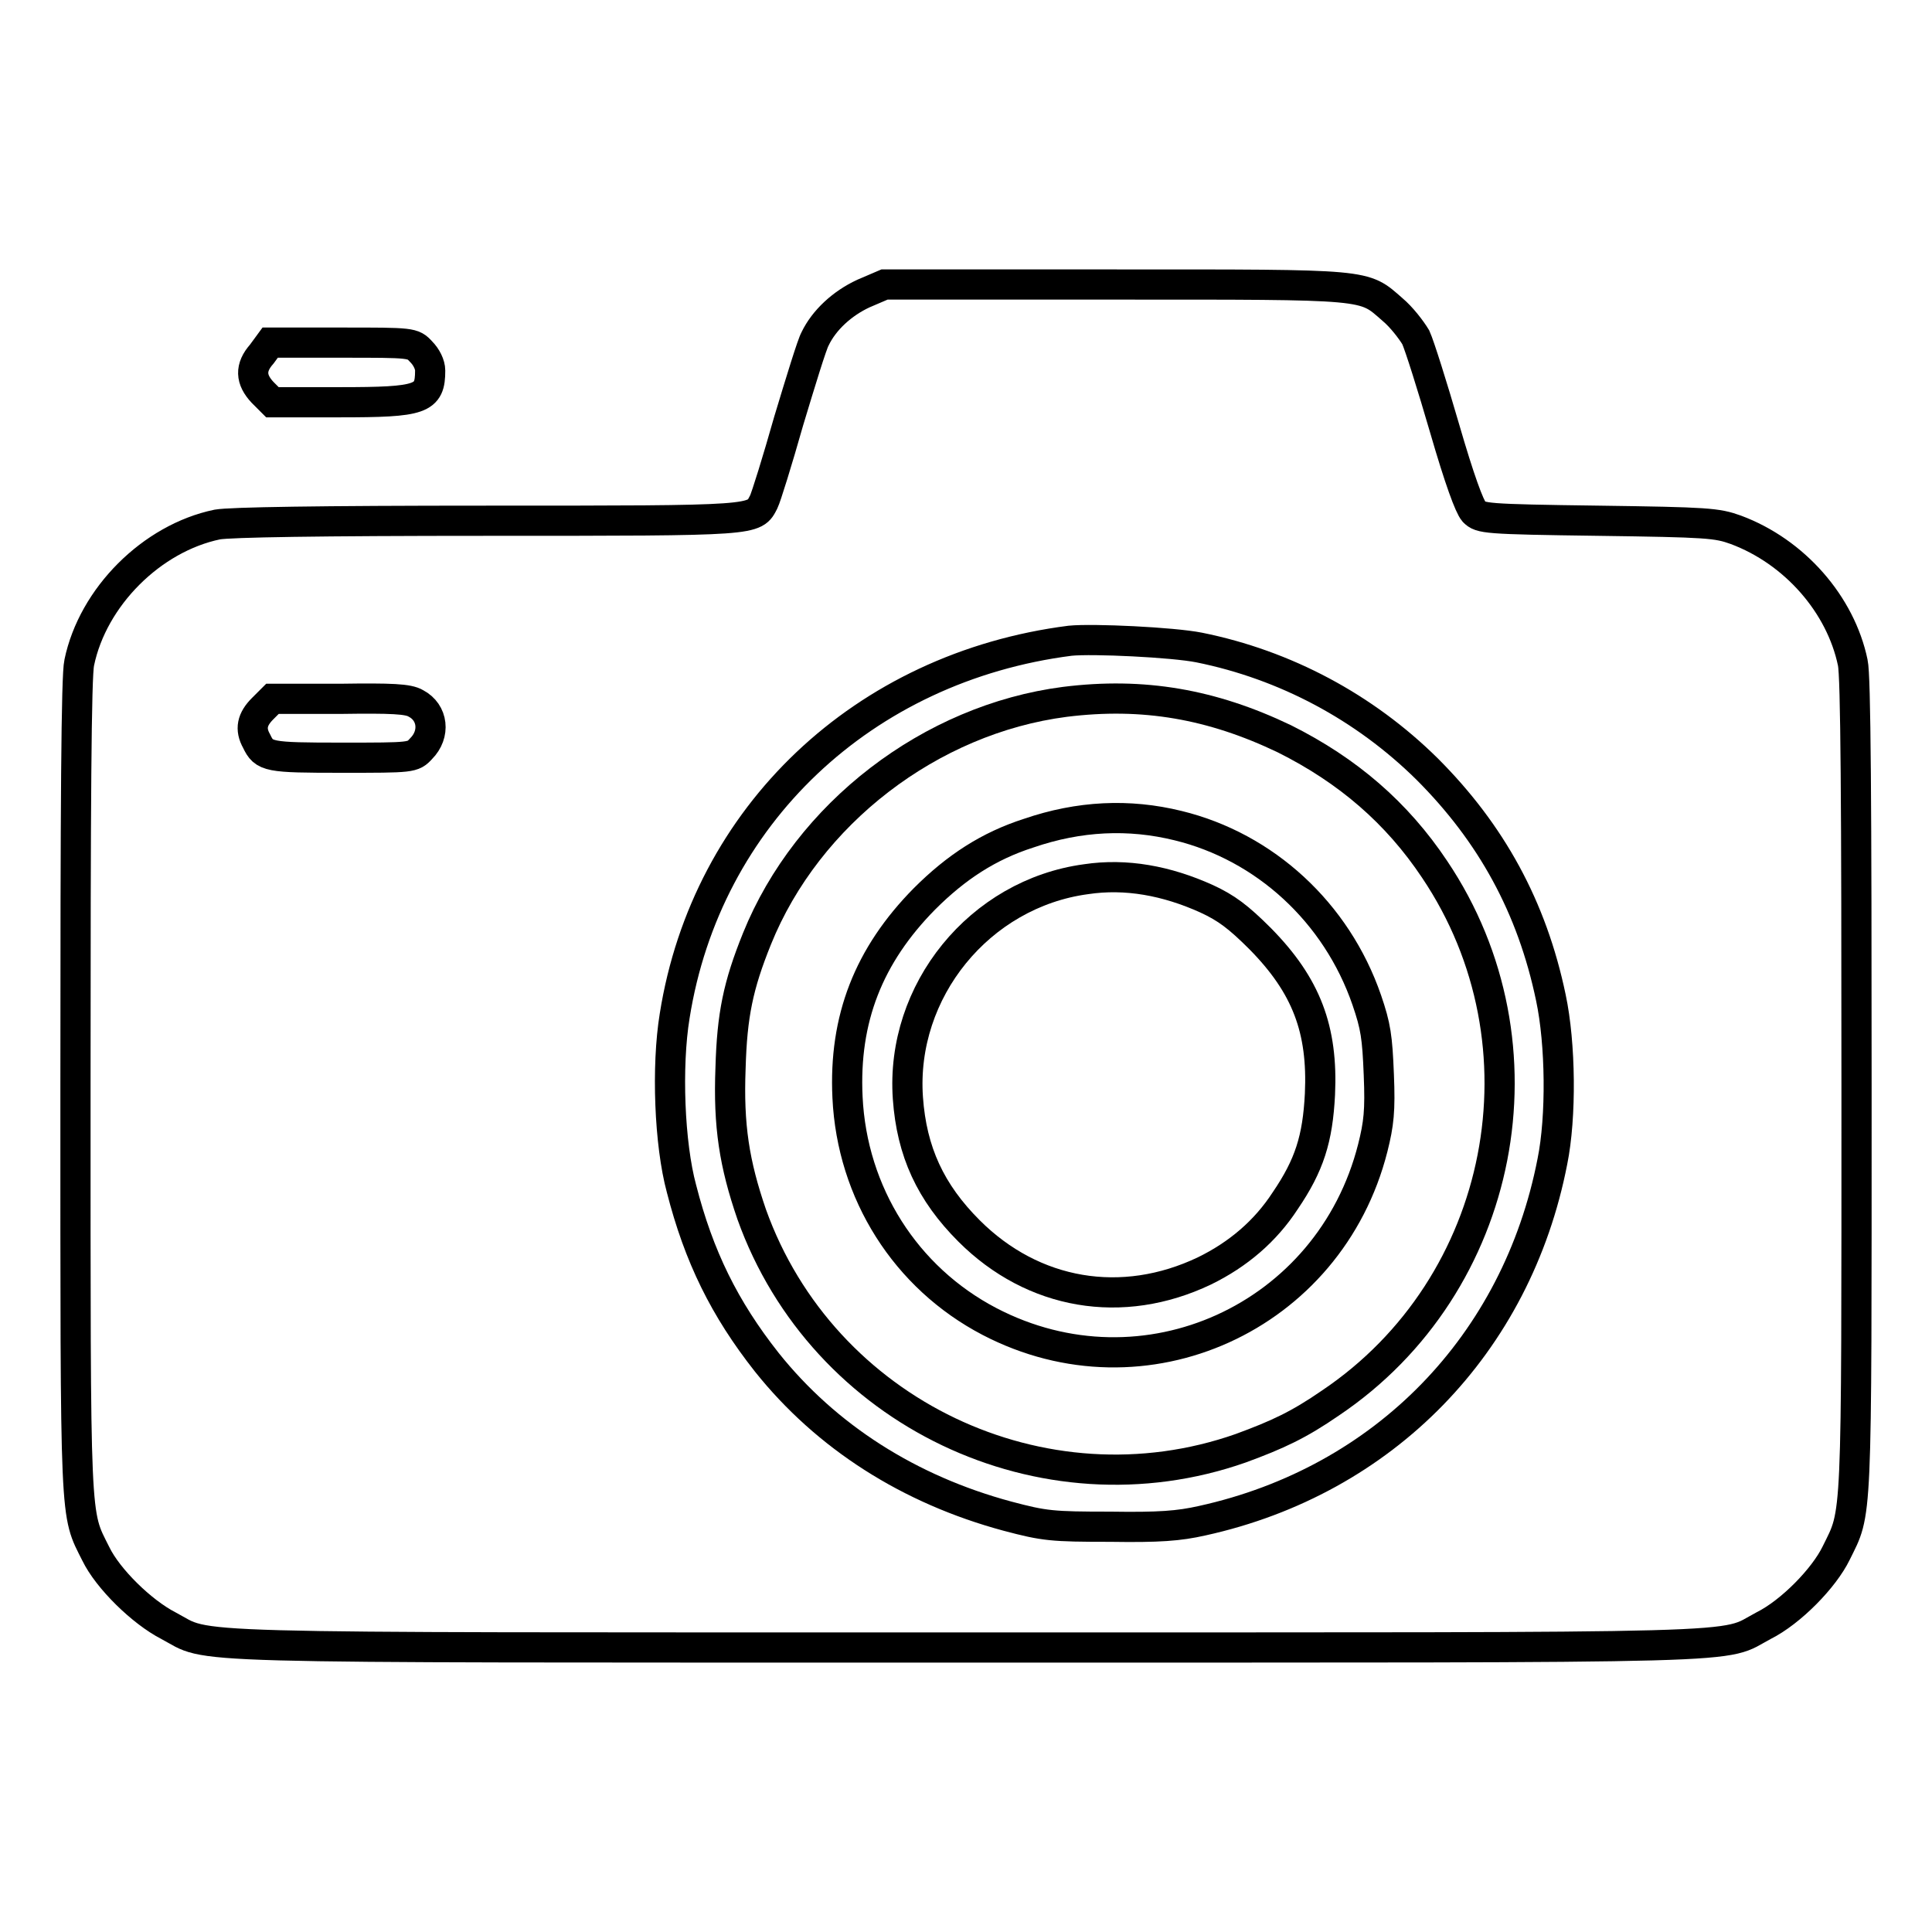 <?xml version="1.0" encoding="utf-8"?>
<!-- Svg Vector Icons : http://www.onlinewebfonts.com/icon -->
<!DOCTYPE svg PUBLIC "-//W3C//DTD SVG 1.1//EN" "http://www.w3.org/Graphics/SVG/1.1/DTD/svg11.dtd">
<svg version="1.1" xmlns="http://www.w3.org/2000/svg" xmlns:xlink="http://www.w3.org/1999/xlink" x="0px" y="0px" viewBox="0 0 256 256" enable-background="new 0 0 256 256" xml:space="preserve">
<g><g><g><path stroke-width="4" fill-opacity="0" stroke="#000000"  d="M114.4,38.9c-2.8,1.3-5.2,3.5-6.4,6c-0.4,0.7-1.9,5.6-3.5,10.9c-1.5,5.3-3,10.1-3.3,10.7C99.9,69,100.7,69,64.7,69c-22.6,0-34.2,0.2-35.9,0.5c-8.7,1.8-16.5,9.6-18.3,18.3C10.1,89.5,10,106.6,10,144c0,58.8-0.1,56.3,2.7,61.9c1.6,3.3,6.1,7.7,9.6,9.5c5.9,3.1-1.8,2.9,105.7,2.9c107.5,0,99.8,0.2,105.7-2.9c3.6-1.8,8-6.3,9.6-9.6c2.8-5.7,2.7-3,2.7-61.8c0-37.5-0.1-54.5-0.5-56.2c-1.6-7.7-7.7-14.7-15.5-17.6c-2.5-0.9-3.7-1-18.2-1.2c-15.1-0.2-15.6-0.3-16.5-1.2c-0.6-0.7-1.9-4.2-3.9-11.1c-1.6-5.5-3.3-10.9-3.8-12c-0.6-1-1.9-2.7-3.1-3.7c-3.9-3.4-2.7-3.3-36.8-3.3h-30.5L114.4,38.9z M158.9,85.8c11.4,2.3,21.9,7.9,30.2,16.1c8.5,8.5,13.9,18.3,16.4,30.3c1.3,6.1,1.4,15.8,0.2,21.7c-4.7,24.2-22.3,42.3-46.4,47.6c-3.1,0.7-5.7,0.9-12.2,0.8c-7.7,0-8.7-0.1-13.6-1.4c-13-3.5-24-10.5-31.9-20.4c-5.6-7.1-9-14-11.3-23c-1.6-5.9-2-16.2-0.9-22.9c4.2-26.5,25-46.2,52.4-49.7C144.8,84.6,155.4,85.1,158.9,85.8z M55.1,93.2c2.3,1.2,2.6,4.1,0.7,6c-1.1,1.2-1.2,1.2-10.5,1.2c-9.8,0-10.3-0.1-11.3-2.2c-0.9-1.6-0.6-2.9,0.8-4.3l1.3-1.3H45C51.9,92.5,54.1,92.6,55.1,93.2z"/><path stroke-width="4" fill-opacity="0" stroke="#000000"  d="M141.1,93c-17.8,2.3-34.1,14.8-40.8,31.4c-2.5,6.2-3.3,10.1-3.5,17.1c-0.3,7.7,0.5,12.7,2.8,19.4c9.4,26.3,38.6,40.2,64.8,31c4.9-1.8,7.7-3.1,11.9-6c23.2-15.6,29.4-47.5,13.8-70.7c-5-7.5-11.5-13.1-19.9-17.3C160.6,93.3,151.5,91.7,141.1,93z M156.1,109.4c11.5,2.8,21,11.5,25,23.1c1.2,3.5,1.4,4.9,1.6,9.9c0.2,4.8,0,6.5-0.8,9.7c-5.7,22.5-30.3,33.7-50.8,23c-11.1-5.8-18.2-17-18.8-29.7c-0.5-10.4,2.8-18.8,10.2-26.3c4.2-4.2,8.5-7,13.8-8.7C143,108.1,149.6,107.8,156.1,109.4z"/><path stroke-width="4" fill-opacity="0" stroke="#000000"  d="M143.9,116.5c-14.1,1.9-24.6,14.8-23.6,29c0.5,7.1,3,12.5,8.1,17.6c8.5,8.5,20.3,10.5,31.2,5.3c4.5-2.2,8.1-5.3,10.7-9.3c3.2-4.7,4.3-8.2,4.6-14.1c0.4-8.6-1.8-14.4-7.9-20.6c-2.9-2.9-4.5-4.1-7.1-5.3C154.6,116.7,149.2,115.7,143.9,116.5z"/><path stroke-width="4" fill-opacity="0" stroke="#000000"  d="M34.7,46.9c-1.6,1.8-1.5,3.4,0.1,5.1l1.3,1.3H45c10.9,0,12-0.4,12-4.2c0-0.8-0.5-1.8-1.2-2.5c-1.1-1.2-1.2-1.2-10.6-1.2h-9.4L34.7,46.9z"/></g></g></g>
</svg>